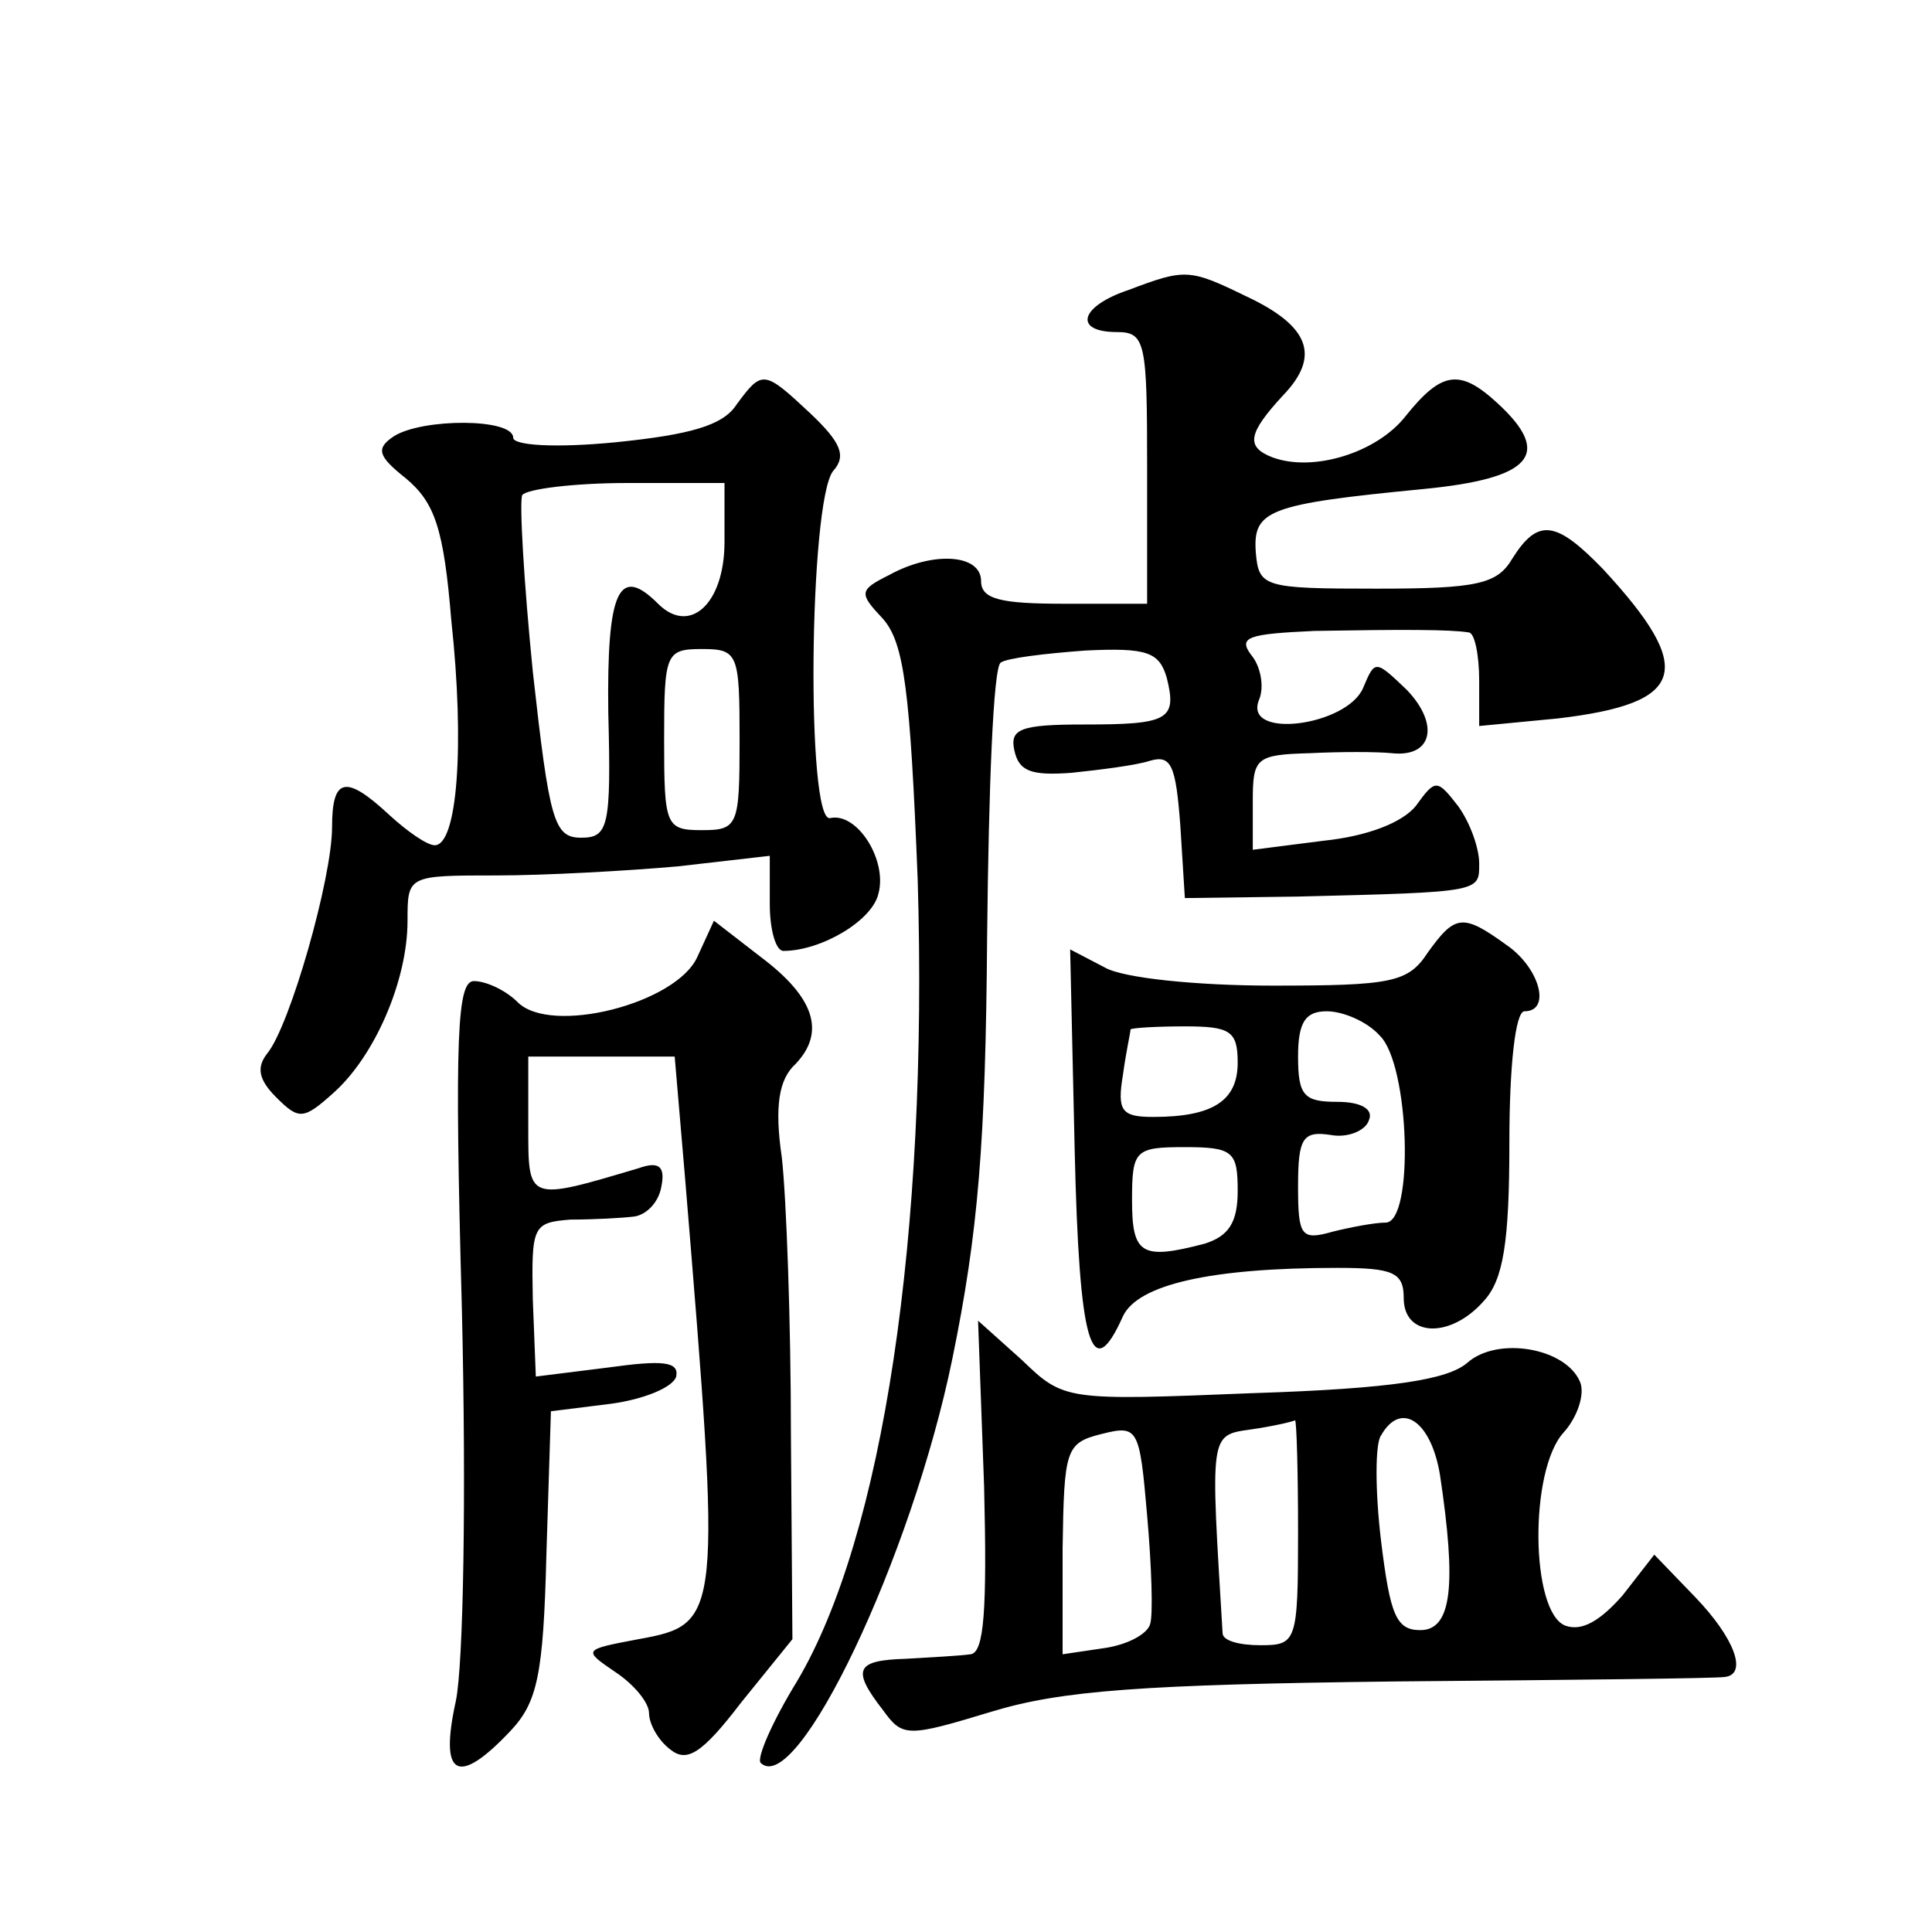 <?xml version="1.0" standalone="no"?>
<!DOCTYPE svg PUBLIC "-//W3C//DTD SVG 20010904//EN"
 "http://www.w3.org/TR/2001/REC-SVG-20010904/DTD/svg10.dtd">
<svg version="1.0" xmlns="http://www.w3.org/2000/svg"
 width="128pt" height="128pt" viewBox="0 0 128 128"
 preserveAspectRatio="xMidYMid meet">
<g transform="translate(0,128) scale(0.1,-0.1)"
fill="#0" stroke="none">
<path d="M748 1088 c-33 -11 -37 -28 -8 -28 19 0 20 -7 20 -90 l0 -90 -55 0 c-42
0 -55 3 -55 15 0 18 -32 20 -61 4 -20 -10 -20 -12 -4 -29 14 -16 18 -47 23 -173
7 -235 -23 -435 -80 -531 -16 -26 -27 -51 -24 -54 24 -23 100 136 127 268 17 83
22 142 23 280 1 96 4 178 9 181 4 3 29 6 56 8 41 2 49 -1 54 -18 7 -28 1 -31 -55
-31 -42 0 -49 -3 -46 -17 3 -14 11 -17 38 -15 19 2 43 5 52 8 14 4 17 -3 20 -43
l3 -48 75 1 c122 3 120 3 120 22 0 10 -6 27 -14 38 -14 18 -15 18 -28 0 -9 -11
-32 -20 -61 -23 l-47 -6 0 32 c0 29 2 31 38 32 20 1 44 1 54 0 27 -3 32 19 10 42
-21 20 -21 20 -29 1 -11 -25 -79 -34 -69 -8 4 9 1 23 -5 30 -9 12 -2 14 42 16 58
1 90 1 102 -1 4 0 7 -15 7 -32 l0 -30 52 5 c85 10 92 32 30 99 -31 32 -43 34 -60
7 -10 -17 -23 -20 -90 -20 -75 0 -78 1 -80 24 -2 28 8 32 111 42 72 7 86 23 49
57 -25 23 -37 21 -61 -9 -19 -24 -61 -37 -88 -27 -18 7 -16 16 7 41 25 26 18 46
-25 66 -37 18 -40 18 -77 4z M488 1012 c-9 -14 -31 -20 -80 -25 -41 -4 -68 -2 -68
3 0 13 -60 13 -79 1 -12 -8 -11 -13 8 -28 19 -16 25 -33 30 -94 9 -83 4 -149 -11
-149 -5 0 -18 9 -30 20 -29 27 -38 25 -38 -8 0 -34 -28 -132 -43 -150 -7 -9 -6
-17 6 -29 15 -15 18 -15 38 3 27 24 49 74 49 114 0 30 0 30 59 30 32 0 86 3 120
6 l61 7 0 -32 c0 -17 4 -31 9 -31 25 0 59 20 63 38 6 22 -14 54 -32 50 -16 -4 -14
210 2 230 9 10 5 19 -15 38 -31 29 -32 29 -49 6z m-8 -91 c0 -41 -23 -62 -44 -41
-26 26 -34 9 -33 -72 2 -76 0 -83 -18 -83 -18 0 -21 11 -32 110 -6 60 -9 113 -7
117 3 4 34 8 70 8 l64 0 0 -39z m10 -131 c0 -57 -1 -60 -25 -60 -24 0 -25 3 -25
60 0 57 1 60 25 60 24 0 25 -3 25 -60z M462 646 c-14 -31 -97 -52 -119 -30 -8 8
-21 14 -29 14 -11 0 -13 -35 -8 -217 3 -125 1 -236 -4 -260 -11 -50 1 -57 36 -20
18 19 22 37 24 117 l3 95 40 5 c22 3 41 11 43 18 2 10 -9 11 -45 6 l-48 -6 -2 51
c-1 49 0 51 25 53 15 0 34 1 42 2 8 1 16 9 18 19 3 14 -1 18 -15 13 -74 -22 -73
-22 -73 28 l0 46 49 0 48 0 7 -82 c24 -291 24 -294 -31 -304 -37 -7 -37 -7 -15
-22 12 -8 22 -20 22 -27 0 -7 6 -18 14 -24 11 -9 21 -3 47 31 l34 42 -1 136 c0
74 -3 156 -6 183 -5 34 -2 52 9 62 20 21 13 44 -23 71 l-31 24 -11 -24z M946 649
c-13 -20 -24 -22 -103 -22 -50 0 -99 5 -111 12 l-23 12 3 -133 c3 -129 11 -157
32 -110 10 21 58 32 142 32 37 0 44 -3 44 -20 0 -26 31 -27 53 -2 13 14 17 39 17
105 0 51 4 87 10 87 18 0 10 29 -12 44 -29 21 -34 20 -52 -5z m-32 -55 c20 -19
23 -124 4 -124 -7 0 -23 -3 -35 -6 -21 -6 -23 -3 -23 30 0 32 3 37 22 34 11 -2
23 3 25 10 3 7 -5 12 -21 12 -22 0 -26 4 -26 30 0 23 5 30 19 30 11 0 27 -7 35
-16z m-94 -18 c0 -25 -16 -36 -56 -36 -21 0 -24 4 -20 28 2 15 5 28 5 30 1 1 17
2 36 2 30 0 35 -3 35 -24z m0 -85 c0 -21 -6 -30 -22 -35 -42 -11 -48 -7 -48 29
0 33 2 35 35 35 32 0 35 -3 35 -29z M652 295 c2 -82 0 -110 -9 -111 -7 -1 -26 -2
-43 -3 -33 -1 -36 -7 -15 -34 13 -18 16 -18 72 -1 46 14 100 18 268 20 116 1 213
2 218 3 15 2 6 26 -20 53 l-27 28 -21 -27 c-15 -17 -27 -24 -38 -20 -23 9 -24 103
-1 128 9 10 14 25 11 33 -9 23 -55 31 -75 13 -13 -11 -49 -17 -142 -20 -124 -5
-125 -5 -153 22 l-29 26 4 -110z m110 -91 c-2 -7 -16 -14 -31 -16 l-27 -4 0 70
c1 66 2 70 26 76 24 6 25 4 30 -54 3 -34 4 -66 2 -72z m98 61 c0 -73 -1 -75 -25
-75 -14 0 -25 3 -25 8 -8 133 -9 131 19 135 14 2 27 5 29 6 1 0 2 -33 2 -74z m94
38 c11 -73 8 -103 -13 -103 -16 0 -20 10 -26 59 -4 33 -4 65 0 70 13 23 33 10 39
-26z"/>
</g>
</svg>
